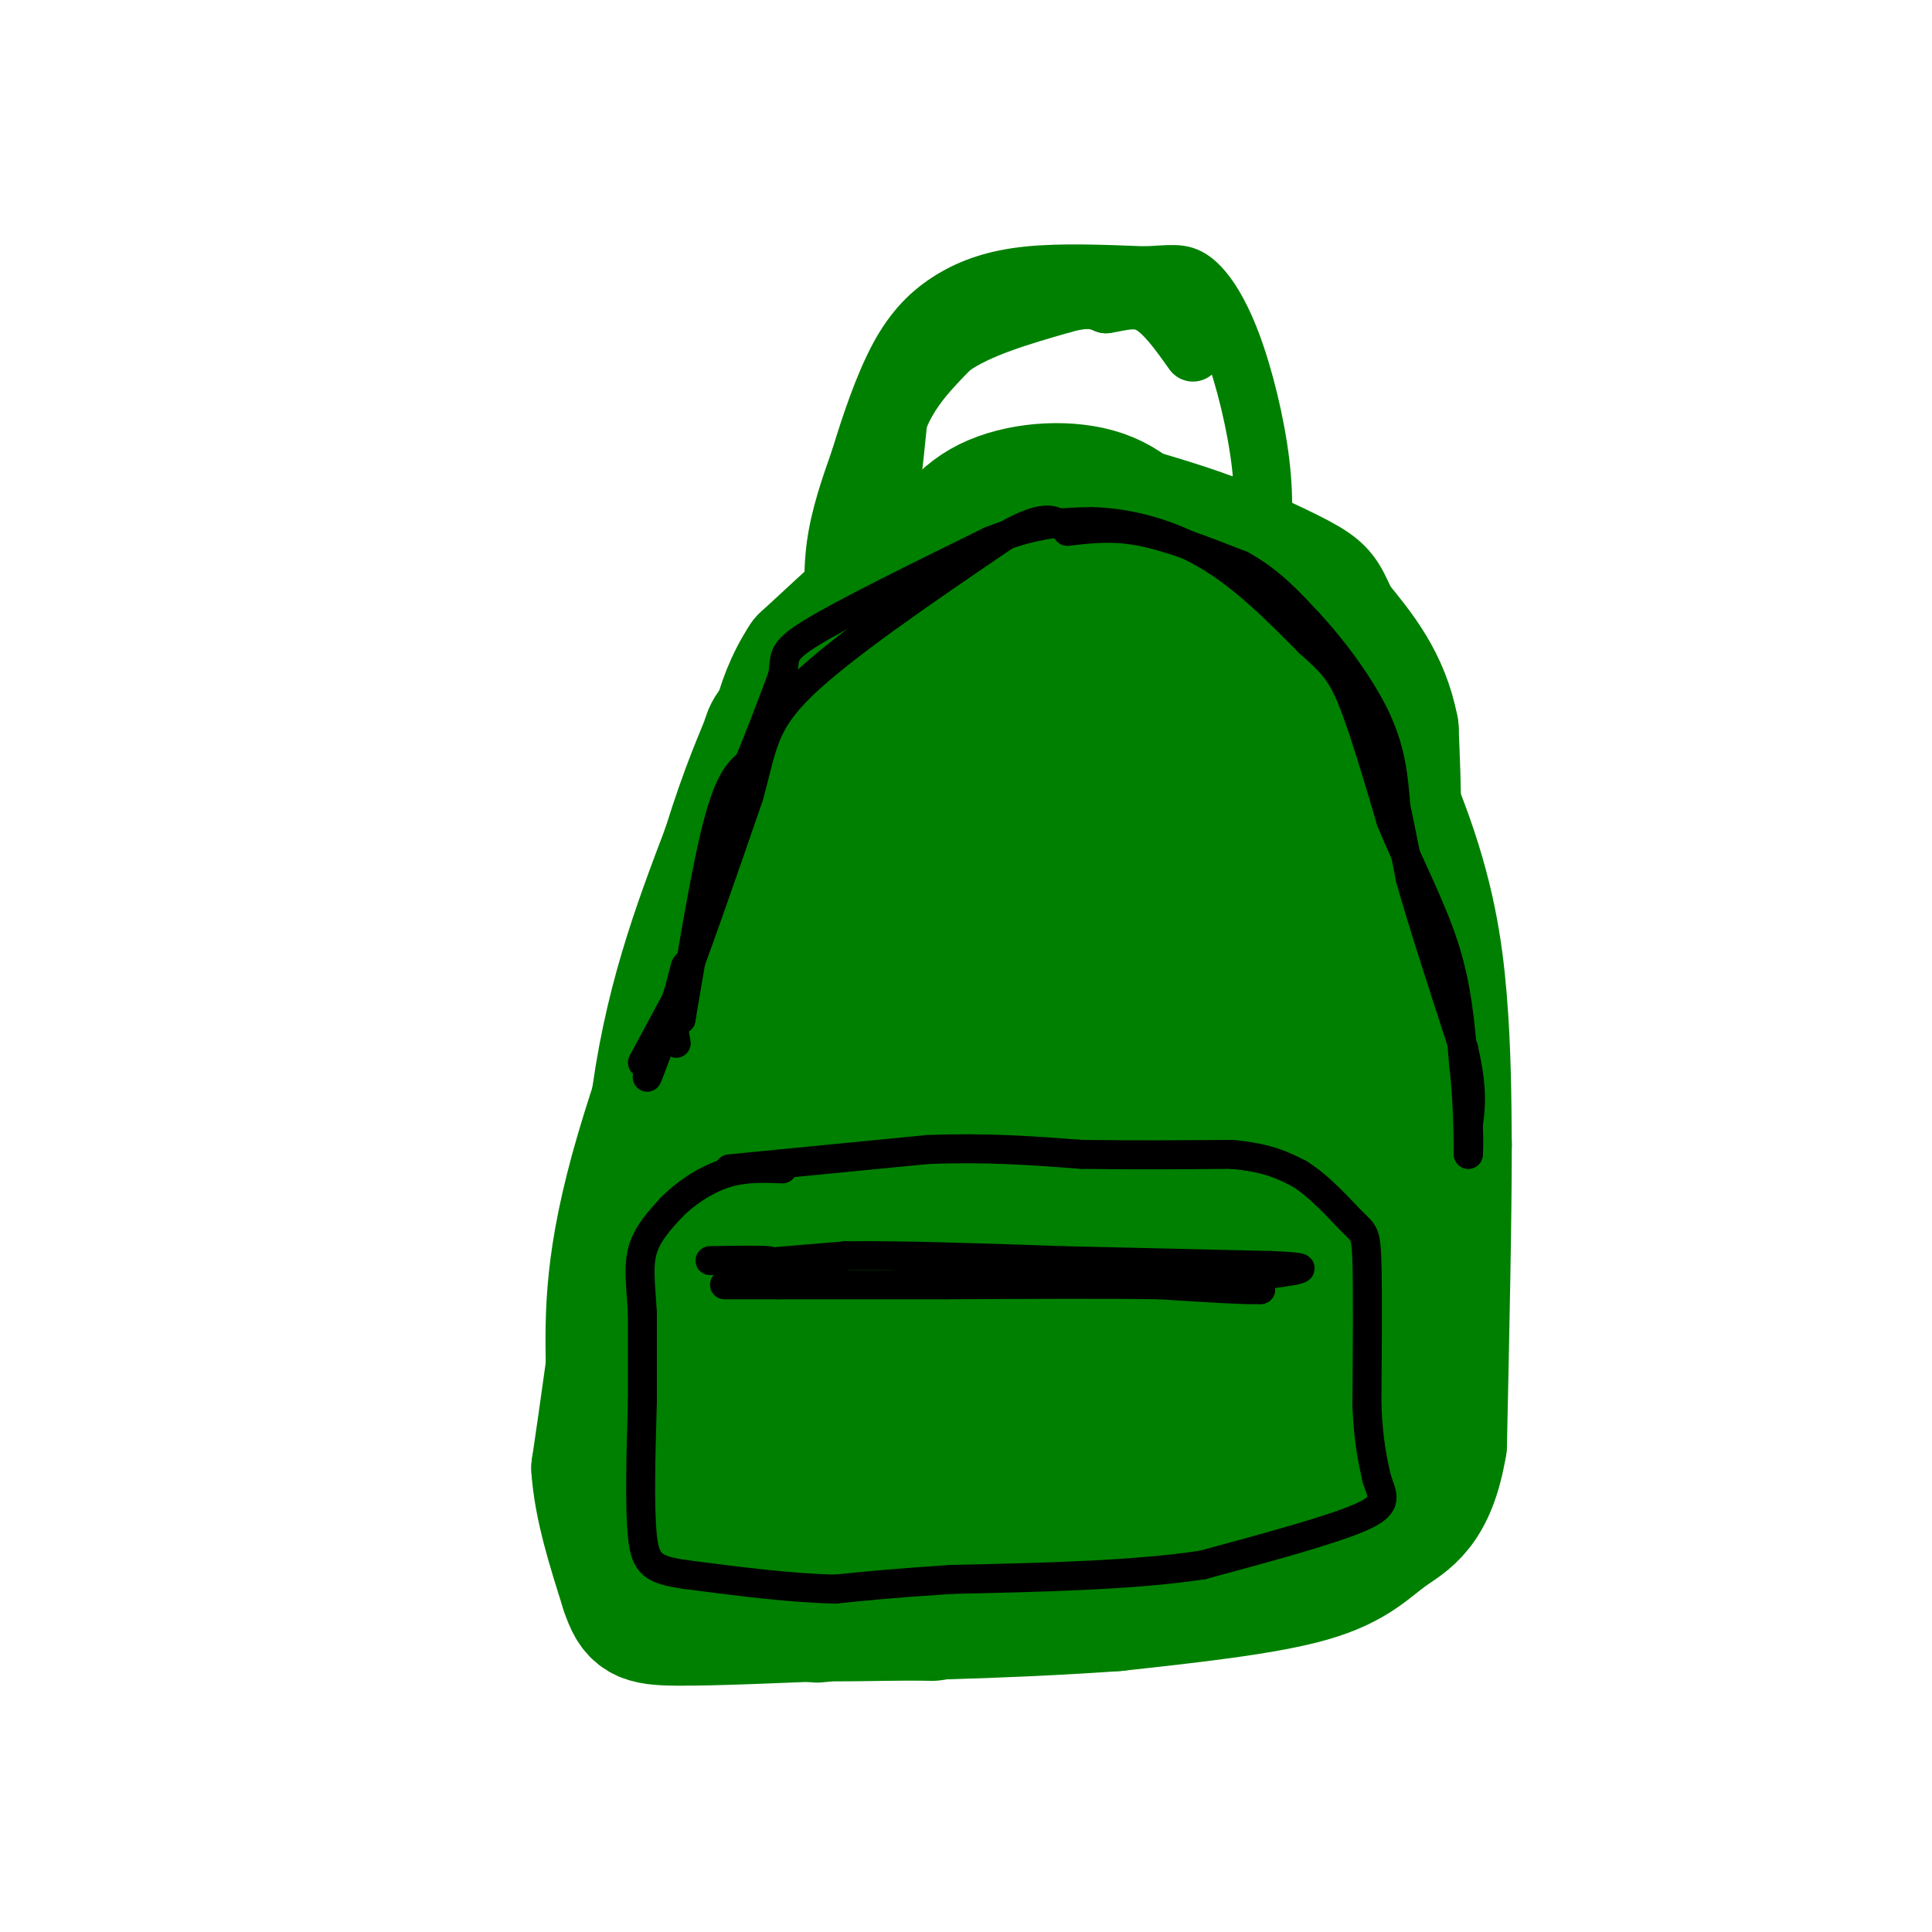 <svg viewBox='0 0 400 400' version='1.1' xmlns='http://www.w3.org/2000/svg' xmlns:xlink='http://www.w3.org/1999/xlink'><g fill='none' stroke='rgb(0,128,0)' stroke-width='28' stroke-linecap='round' stroke-linejoin='round'><path d='M135,311c-0.833,-28.750 -1.667,-57.500 1,-80c2.667,-22.500 8.833,-38.750 15,-55'/><path d='M151,176c4.142,-13.344 6.997,-19.206 8,-22c1.003,-2.794 0.155,-2.522 9,-10c8.845,-7.478 27.384,-22.708 37,-29c9.616,-6.292 10.308,-3.646 11,-1'/><path d='M216,114c10.701,1.997 31.953,7.488 42,9c10.047,1.512 8.889,-0.956 13,7c4.111,7.956 13.491,26.334 19,41c5.509,14.666 7.145,25.619 8,36c0.855,10.381 0.927,20.191 1,30'/><path d='M299,237c0.000,15.333 -0.500,38.667 -1,62'/><path d='M298,299c-2.167,13.202 -7.083,15.208 -11,18c-3.917,2.792 -6.833,6.369 -16,9c-9.167,2.631 -24.583,4.315 -40,6'/><path d='M231,332c-21.200,1.556 -54.200,2.444 -69,2c-14.800,-0.444 -11.400,-2.222 -8,-4'/><path d='M154,330c-4.711,-3.511 -12.489,-10.289 -14,-22c-1.511,-11.711 3.244,-28.356 8,-45'/><path d='M148,263c4.044,6.378 10.156,44.822 15,61c4.844,16.178 8.422,10.089 12,4'/><path d='M175,328c4.290,1.250 9.016,2.376 22,-4c12.984,-6.376 34.226,-20.255 52,-28c17.774,-7.745 32.078,-9.356 31,-9c-1.078,0.356 -17.539,2.678 -34,5'/><path d='M246,292c-19.532,1.262 -51.364,1.918 -65,2c-13.636,0.082 -9.078,-0.411 -1,3c8.078,3.411 19.675,10.726 28,14c8.325,3.274 13.379,2.507 18,1c4.621,-1.507 8.811,-3.753 13,-6'/><path d='M239,306c9.469,-0.373 26.641,1.694 35,-1c8.359,-2.694 7.904,-10.148 9,-15c1.096,-4.852 3.742,-7.100 -1,-23c-4.742,-15.900 -16.871,-45.450 -29,-75'/><path d='M253,192c-3.429,-17.238 2.500,-22.833 -1,-13c-3.500,9.833 -16.429,35.095 -24,56c-7.571,20.905 -9.786,37.452 -12,54'/><path d='M216,289c8.311,-9.333 35.089,-59.667 46,-69c10.911,-9.333 5.956,22.333 1,54'/><path d='M263,274c1.676,9.388 5.367,5.856 0,3c-5.367,-2.856 -19.791,-5.038 -35,-1c-15.209,4.038 -31.203,14.297 -41,21c-9.797,6.703 -13.399,9.852 -17,13'/><path d='M170,310c-4.724,4.655 -8.034,9.791 -10,8c-1.966,-1.791 -2.589,-10.511 -1,-21c1.589,-10.489 5.389,-22.747 11,-38c5.611,-15.253 13.032,-33.501 21,-50c7.968,-16.499 16.484,-31.250 25,-46'/><path d='M216,163c4.568,-8.539 3.489,-6.888 3,-1c-0.489,5.888 -0.389,16.011 0,20c0.389,3.989 1.066,1.843 -5,27c-6.066,25.157 -18.876,77.616 -24,93c-5.124,15.384 -2.562,-6.308 0,-28'/><path d='M190,274c0.960,-13.329 3.359,-32.652 4,-47c0.641,-14.348 -0.478,-23.722 -3,-28c-2.522,-4.278 -6.448,-3.459 -9,-3c-2.552,0.459 -3.729,0.560 -7,7c-3.271,6.440 -8.635,19.220 -14,32'/><path d='M161,235c-2.933,16.489 -3.267,41.711 -3,40c0.267,-1.711 1.133,-30.356 2,-59'/><path d='M160,216c6.167,-18.667 20.583,-35.833 35,-53'/><path d='M195,163c4.716,-9.099 -0.994,-5.346 -6,1c-5.006,6.346 -9.309,15.285 -11,15c-1.691,-0.285 -0.769,-9.796 2,-21c2.769,-11.204 7.384,-24.102 12,-37'/><path d='M192,121c3.882,-9.367 7.587,-14.284 14,-17c6.413,-2.716 15.534,-3.231 22,-1c6.466,2.231 10.276,7.209 13,12c2.724,4.791 4.362,9.396 6,14'/><path d='M247,129c2.667,4.267 6.333,7.933 10,16c3.667,8.067 7.333,20.533 11,33'/><path d='M268,178c6.798,20.738 18.292,56.083 17,56c-1.292,-0.083 -15.369,-35.595 -24,-53c-8.631,-17.405 -11.815,-16.702 -15,-16'/><path d='M246,165c-2.563,-3.480 -1.470,-4.180 -7,-7c-5.530,-2.820 -17.681,-7.759 -24,-11c-6.319,-3.241 -6.805,-4.783 -6,-6c0.805,-1.217 2.903,-2.108 5,-3'/><path d='M214,138c3.134,0.069 8.469,1.740 11,0c2.531,-1.740 2.258,-6.892 6,8c3.742,14.892 11.498,49.826 19,64c7.502,14.174 14.751,7.587 22,1'/><path d='M272,211c4.238,0.298 3.833,0.542 6,-3c2.167,-3.542 6.905,-10.869 9,-21c2.095,-10.131 1.548,-23.065 1,-36'/><path d='M288,151c-1.833,-9.667 -6.917,-15.833 -12,-22'/><path d='M276,129c-2.356,-4.800 -2.244,-5.800 -6,-8c-3.756,-2.200 -11.378,-5.600 -19,-9'/><path d='M251,112c-7.500,-2.833 -16.750,-5.417 -26,-8'/><path d='M225,104c-6.933,-1.644 -11.267,-1.756 -16,0c-4.733,1.756 -9.867,5.378 -15,9'/><path d='M194,113c-7.000,5.500 -17.000,14.750 -27,24'/><path d='M167,137c-5.833,8.833 -6.917,18.917 -8,29'/><path d='M159,166c-6.756,18.778 -19.644,51.222 -26,73c-6.356,21.778 -6.178,32.889 -6,44'/><path d='M127,283c-1.500,10.833 -2.250,15.917 -3,21'/><path d='M124,304c0.500,7.667 3.250,16.333 6,25'/><path d='M130,329c1.733,5.267 3.067,5.933 10,6c6.933,0.067 19.467,-0.467 32,-1'/><path d='M172,334c8.833,-0.167 14.917,-0.083 21,0'/></g>
<g fill='none' stroke='rgb(0,128,0)' stroke-width='12' stroke-linecap='round' stroke-linejoin='round'><path d='M173,132c-0.417,-6.417 -0.833,-12.833 0,-19c0.833,-6.167 2.917,-12.083 5,-18'/><path d='M178,95c2.097,-6.893 4.841,-15.126 8,-21c3.159,-5.874 6.735,-9.389 11,-12c4.265,-2.611 9.219,-4.317 16,-5c6.781,-0.683 15.391,-0.341 24,0'/><path d='M237,57c5.589,-0.230 7.560,-0.804 10,1c2.440,1.804 5.349,5.986 8,13c2.651,7.014 5.043,16.861 6,25c0.957,8.139 0.478,14.569 0,21'/><path d='M261,117c0.000,4.333 0.000,4.667 0,5'/></g>
<g fill='none' stroke='rgb(0,0,0)' stroke-width='6' stroke-linecap='round' stroke-linejoin='round'><path d='M151,242c0.000,0.000 41.000,-4.000 41,-4'/><path d='M192,238c12.167,-0.500 22.083,0.250 32,1'/><path d='M224,239c10.500,0.167 20.750,0.083 31,0'/><path d='M255,239c7.500,0.667 10.750,2.333 14,4'/><path d='M269,243c4.476,2.762 8.667,7.667 11,10c2.333,2.333 2.810,2.095 3,8c0.190,5.905 0.095,17.952 0,30'/><path d='M283,291c0.333,7.500 1.167,11.250 2,15'/><path d='M285,306c1.111,3.667 2.889,5.333 -3,8c-5.889,2.667 -19.444,6.333 -33,10'/><path d='M249,324c-14.167,2.167 -33.083,2.583 -52,3'/><path d='M197,327c-12.667,0.833 -18.333,1.417 -24,2'/><path d='M173,329c-9.167,-0.167 -20.083,-1.583 -31,-3'/><path d='M142,326c-6.822,-1.000 -8.378,-2.000 -9,-8c-0.622,-6.000 -0.311,-17.000 0,-28'/><path d='M133,290c0.000,-7.667 0.000,-12.833 0,-18'/><path d='M133,272c-0.267,-5.289 -0.933,-9.511 0,-13c0.933,-3.489 3.467,-6.244 6,-9'/><path d='M139,250c2.844,-2.911 6.956,-5.689 11,-7c4.044,-1.311 8.022,-1.156 12,-1'/><path d='M147,261c5.333,-0.083 10.667,-0.167 12,0c1.333,0.167 -1.333,0.583 -4,1'/><path d='M155,262c-2.311,0.244 -6.089,0.356 -3,0c3.089,-0.356 13.044,-1.178 23,-2'/><path d='M175,260c11.333,-0.167 28.167,0.417 45,1'/><path d='M220,261c14.667,0.333 28.833,0.667 43,1'/><path d='M263,262c8.000,0.333 6.500,0.667 5,1'/><path d='M268,263c-2.111,0.511 -9.889,1.289 -12,2c-2.111,0.711 1.444,1.356 5,2'/><path d='M261,267c-2.667,0.167 -11.833,-0.417 -21,-1'/><path d='M240,266c-10.833,-0.167 -27.417,-0.083 -44,0'/><path d='M196,266c-13.167,0.000 -24.083,0.000 -35,0'/><path d='M161,266c-7.667,0.000 -9.333,0.000 -11,0'/><path d='M133,220c0.000,0.000 7.000,-13.000 7,-13'/><path d='M140,207c3.667,-9.167 9.333,-25.583 15,-42'/><path d='M155,165c2.911,-10.267 2.689,-14.933 11,-23c8.311,-8.067 25.156,-19.533 42,-31'/><path d='M208,111c9.167,-5.333 11.083,-3.167 13,-1'/><path d='M221,110c4.422,-0.467 8.978,-1.133 15,0c6.022,1.133 13.511,4.067 21,7'/><path d='M257,117c5.833,3.167 9.917,7.583 14,12'/><path d='M271,129c5.111,5.511 10.889,13.289 14,20c3.111,6.711 3.556,12.356 4,18'/><path d='M289,167c1.167,5.500 2.083,10.250 3,15'/><path d='M292,182c2.333,8.333 6.667,21.667 11,35'/><path d='M303,217c2.000,8.500 1.500,12.250 1,16'/><path d='M304,233c0.167,3.667 0.083,4.833 0,6'/><path d='M140,216c0.000,0.000 -1.000,-6.000 -1,-6'/><path d='M139,210c-1.533,2.667 -4.867,12.333 -5,13c-0.133,0.667 2.933,-7.667 6,-16'/><path d='M140,207c1.422,-4.533 1.978,-7.867 2,-7c0.022,0.867 -0.489,5.933 -1,11'/><path d='M141,211c1.089,-6.067 4.311,-26.733 7,-38c2.689,-11.267 4.844,-13.133 7,-15'/><path d='M155,158c2.333,-5.500 4.667,-11.750 7,-18'/><path d='M162,140c0.778,-3.956 -0.778,-4.844 6,-9c6.778,-4.156 21.889,-11.578 37,-19'/><path d='M205,112c9.667,-3.833 15.333,-3.917 21,-4'/><path d='M226,108c7.667,0.133 16.333,2.467 24,7c7.667,4.533 14.333,11.267 21,18'/><path d='M271,133c4.911,4.356 6.689,6.244 9,12c2.311,5.756 5.156,15.378 8,25'/><path d='M288,170c3.511,8.600 8.289,17.600 11,26c2.711,8.400 3.356,16.200 4,24'/><path d='M303,220c0.833,7.167 0.917,13.083 1,19'/></g>
<g fill='none' stroke='rgb(0,128,0)' stroke-width='12' stroke-linecap='round' stroke-linejoin='round'><path d='M179,110c0.000,0.000 4.000,-1.000 4,-1'/><path d='M183,109c1.167,-3.833 2.083,-12.917 3,-22'/><path d='M186,87c2.333,-6.167 6.667,-10.583 11,-15'/><path d='M197,72c5.667,-4.000 14.333,-6.500 23,-9'/><path d='M220,63c5.333,-1.500 7.167,-0.750 9,0'/><path d='M229,63c3.000,-0.444 6.000,-1.556 9,0c3.000,1.556 6.000,5.778 9,10'/></g>
</svg>